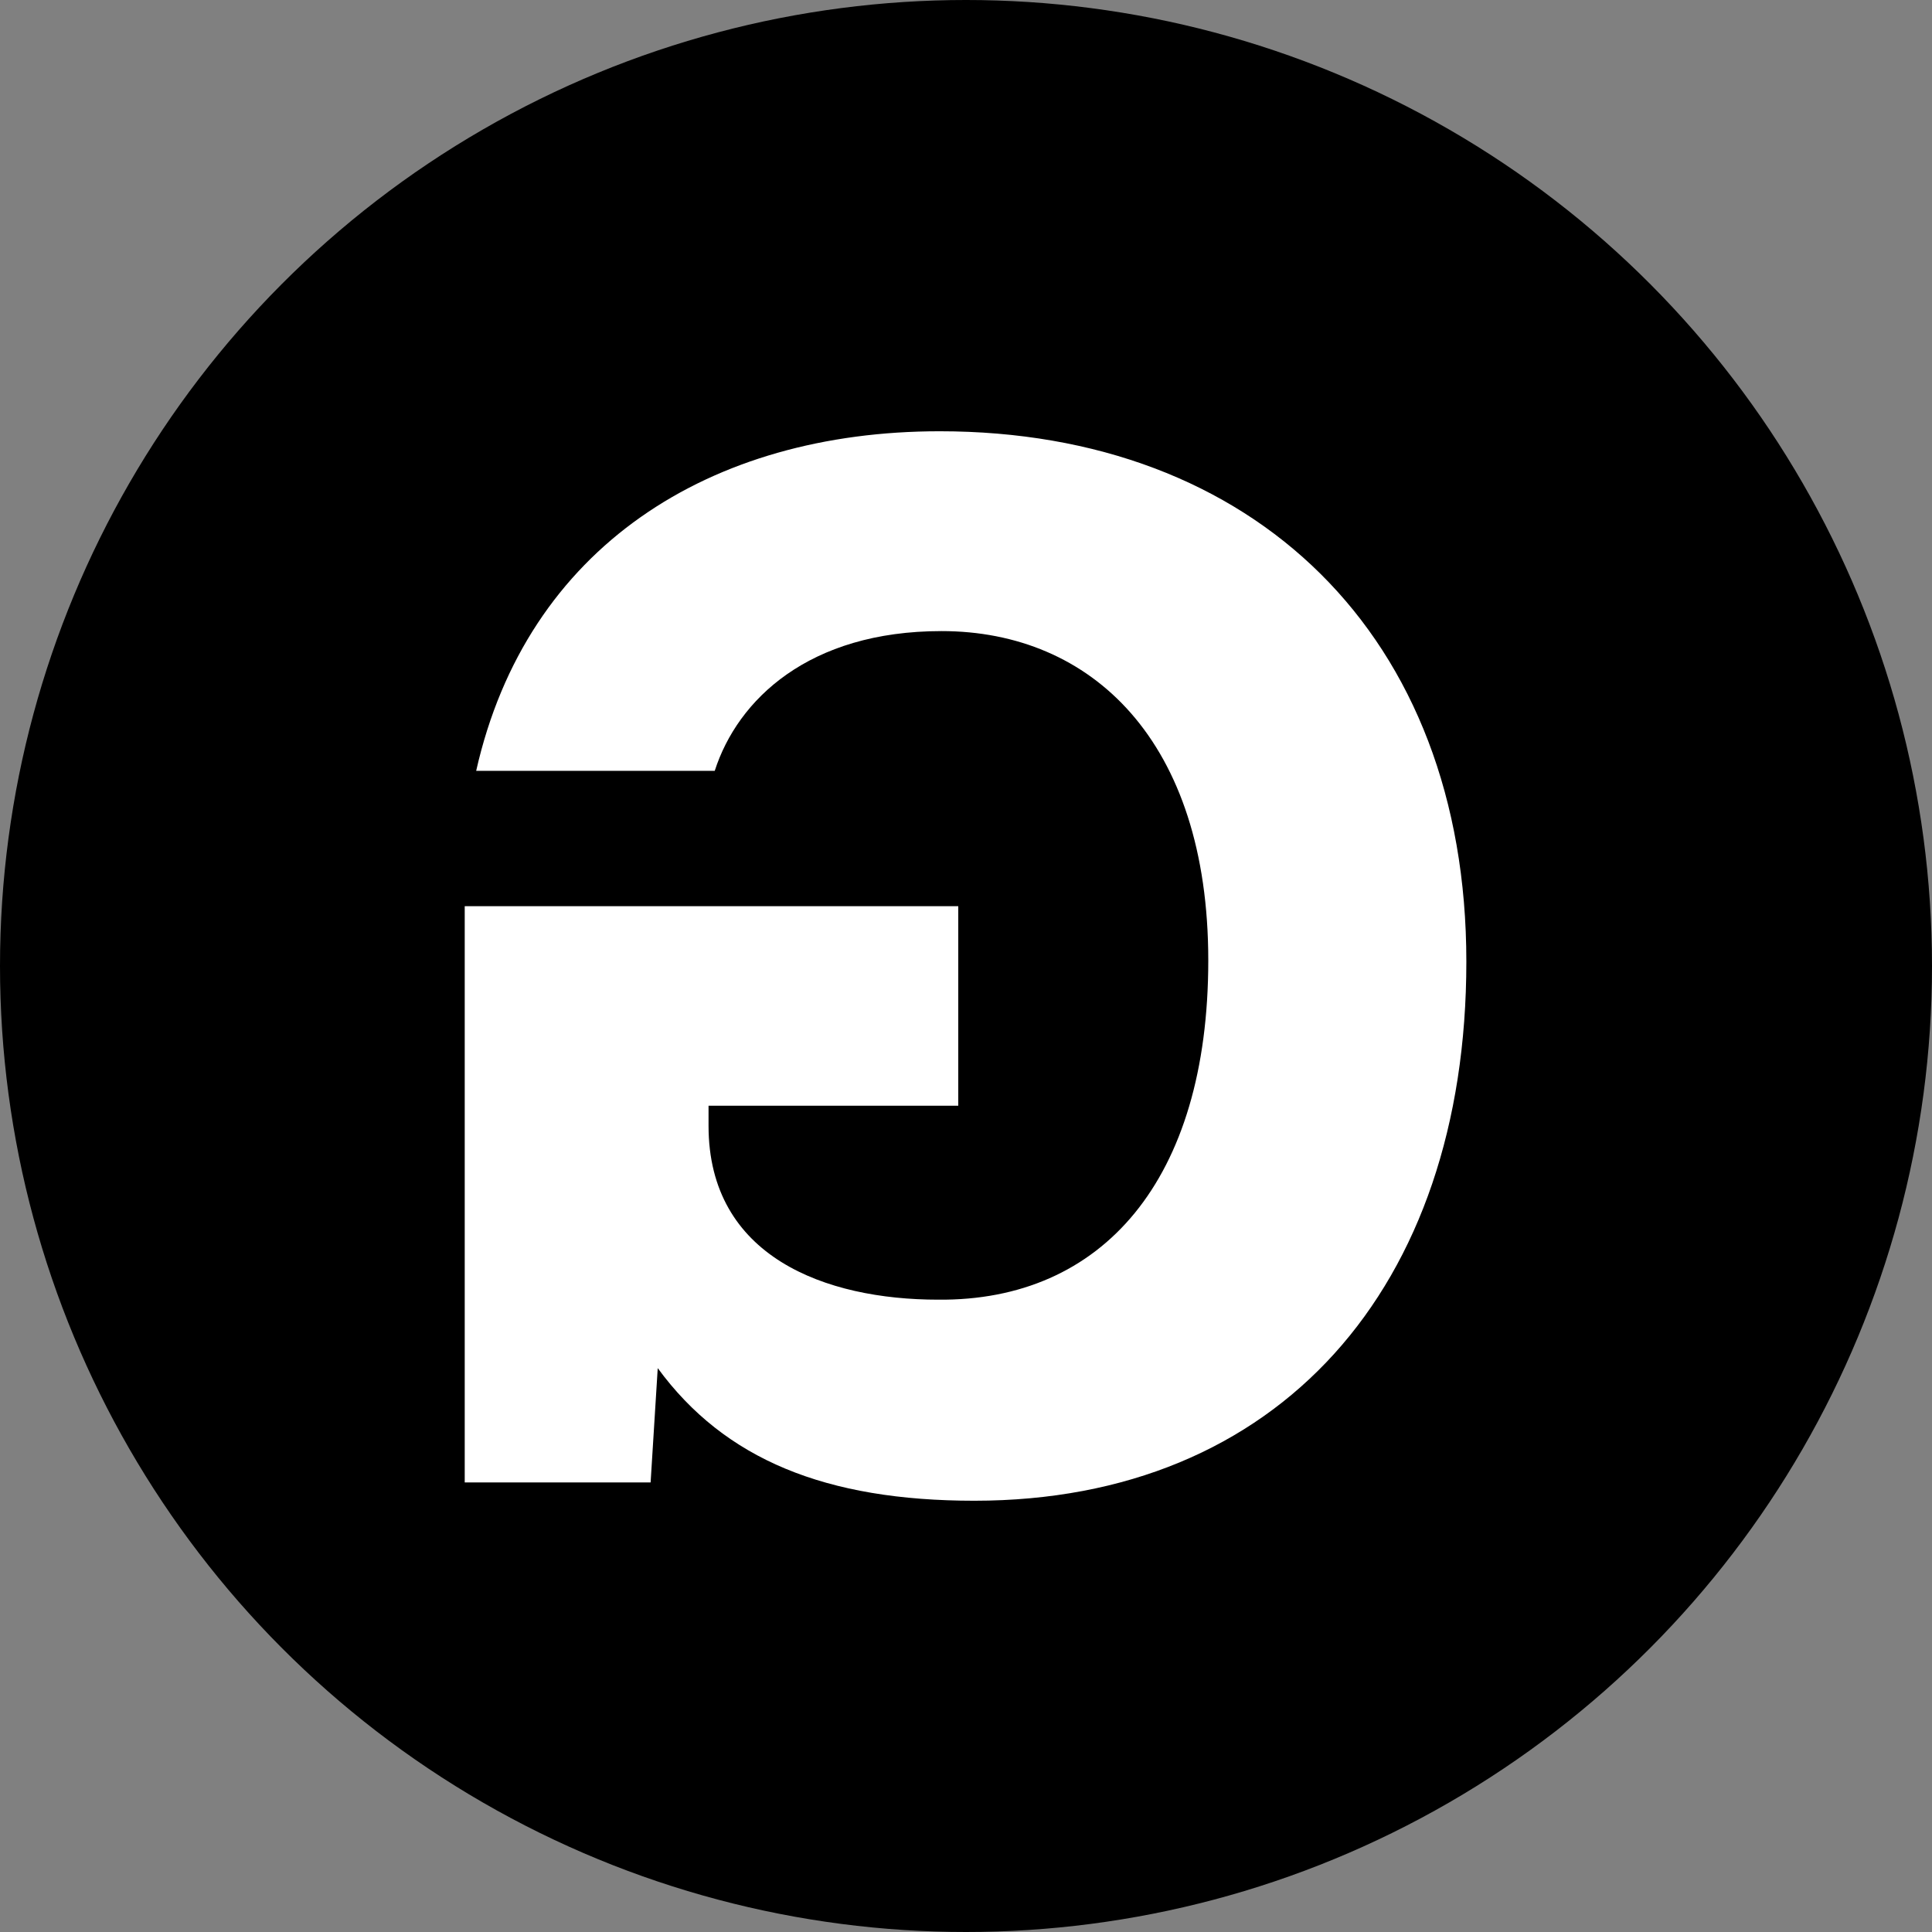 <svg xmlns="http://www.w3.org/2000/svg" viewBox="0 0 62.36 62.36"><rect x="0" y="0" width="62.36" height="62.36" fill="#808080" stroke="none"/><defs><style>.cls-1{fill:#fff;}</style></defs><g id="Calque_2" data-name="Calque 2"><g id="Calque_1-2" data-name="Calque 1"><circle cx="31.18" cy="31.18" r="31.18"/><path class="cls-1" d="M30.33,13.92c10.13,0,17,6.58,17,17.12s-6.07,17.4-15.88,17.4c-4.79,0-8.06-1.33-10.22-4.28L21,47.85H15V29.25H30.93v6.44H22.87v.65c0,4.23,3.78,5.61,7.41,5.61C35.58,42,39,38.09,39,31s-3.77-10.63-8.61-10.63c-4.28,0-6.58,2.21-7.32,4.51H15.37C17,17.65,22.92,13.92,30.33,13.92Z"/></g></g></svg>